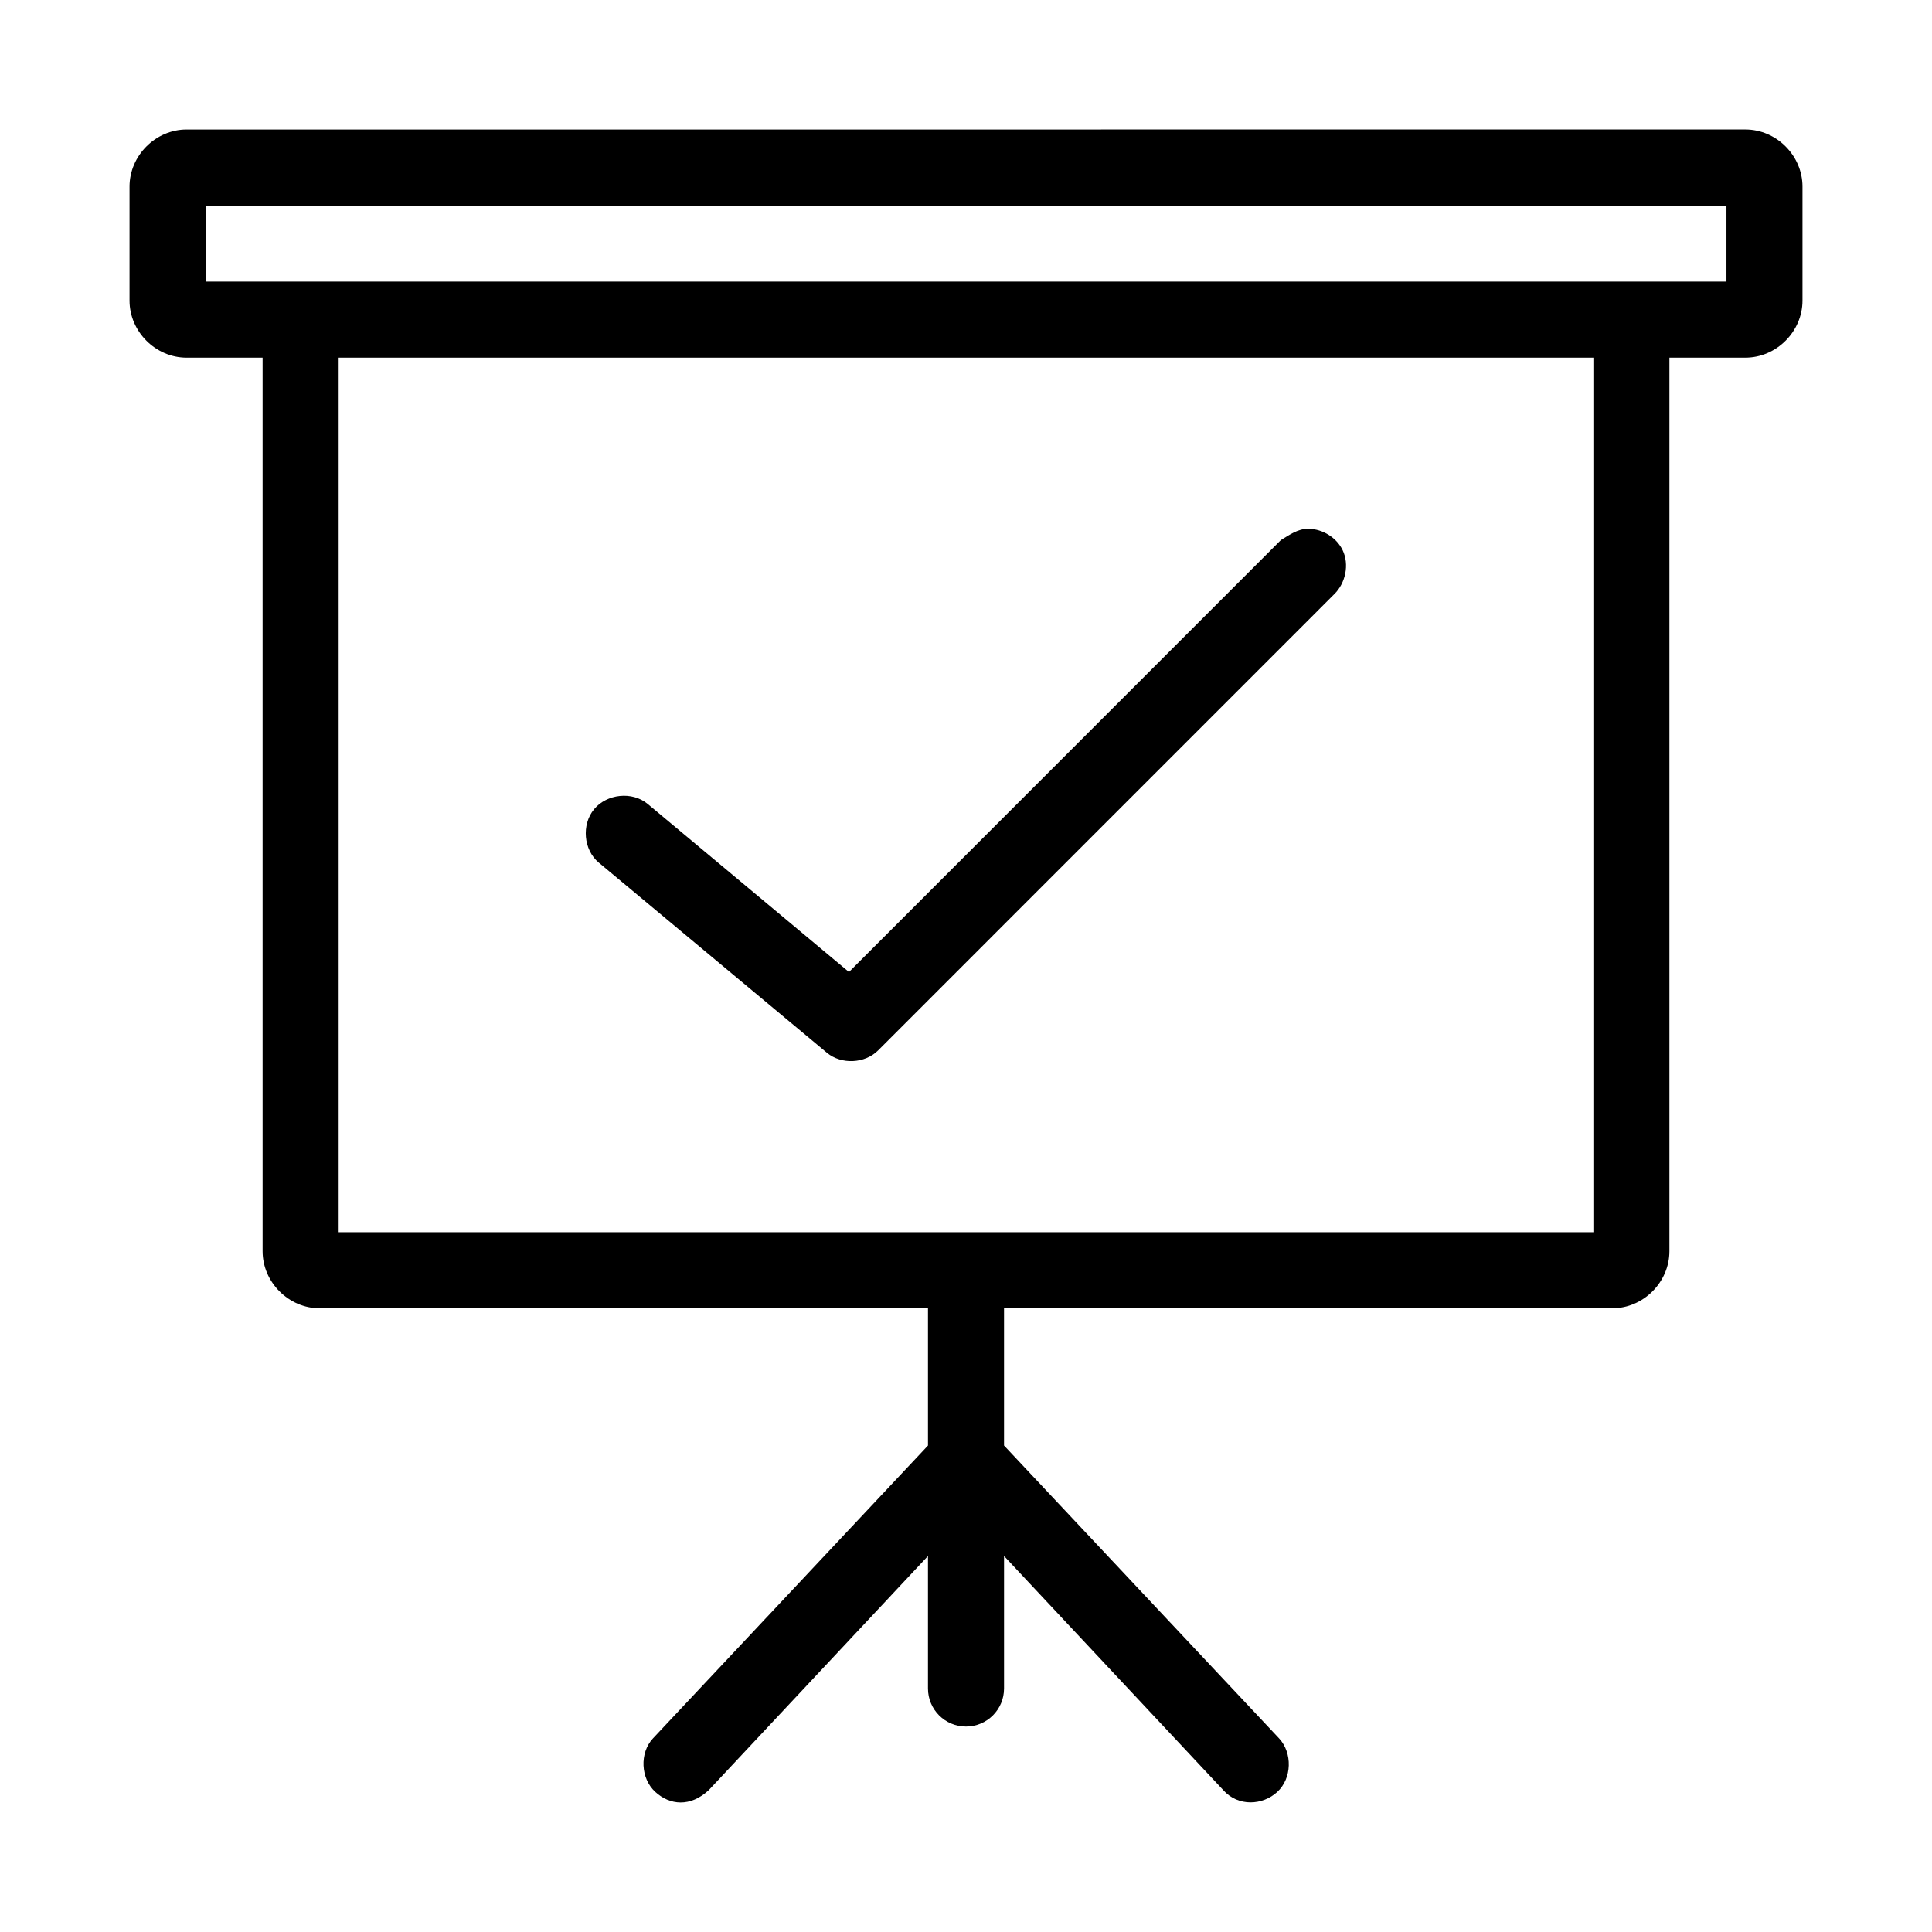 <?xml version="1.0" encoding="UTF-8"?>
<!-- Uploaded to: ICON Repo, www.iconrepo.com, Generator: ICON Repo Mixer Tools -->
<svg fill="#000000" width="800px" height="800px" version="1.1" viewBox="144 144 512 512" xmlns="http://www.w3.org/2000/svg">
 <path d="m193.44 178.32c-8.199 0-15.113 6.914-15.113 15.117v30.23c0 8.199 6.914 15.117 15.113 15.117h20.152v236.81c0 8.199 6.914 15.117 15.113 15.117h161.22v36.371l-72.895 77.625c-3.586 3.875-3.266 10.605 0.629 14.172 3.875 3.547 9.297 4.062 14.168-0.473l58.098-62.043v35.113c0 5.566 4.512 10.078 10.078 10.078s10.078-4.512 10.078-10.078v-35.113l58.094 62.035c3.941 4.445 10.453 4.059 14.328 0.473 3.875-3.586 4.059-10.297 0.473-14.172l-72.898-77.621v-36.371h161.22c8.199 0 15.113-6.914 15.113-15.117v-236.81h20.152c8.199 0 15.113-6.914 15.113-15.117v-30.23c0-8.199-6.914-15.117-15.113-15.117zm5.039 20.152h403.05v20.152h-403.05zm35.266 40.309h332.52v231.77h-332.52zm257.1 45.348c-2.918-0.094-5.41 1.828-7.398 2.992l-114.46 114.47-53.375-44.559c-4.082-3.379-10.789-2.664-14.168 1.418s-2.82 10.789 1.258 14.172l60.457 50.387c3.82 3.16 10.031 2.871 13.539-0.629l120.91-120.93c2.945-2.875 4.051-7.82 2.203-11.652-1.613-3.352-5.273-5.59-8.973-5.668z"/>
</svg>